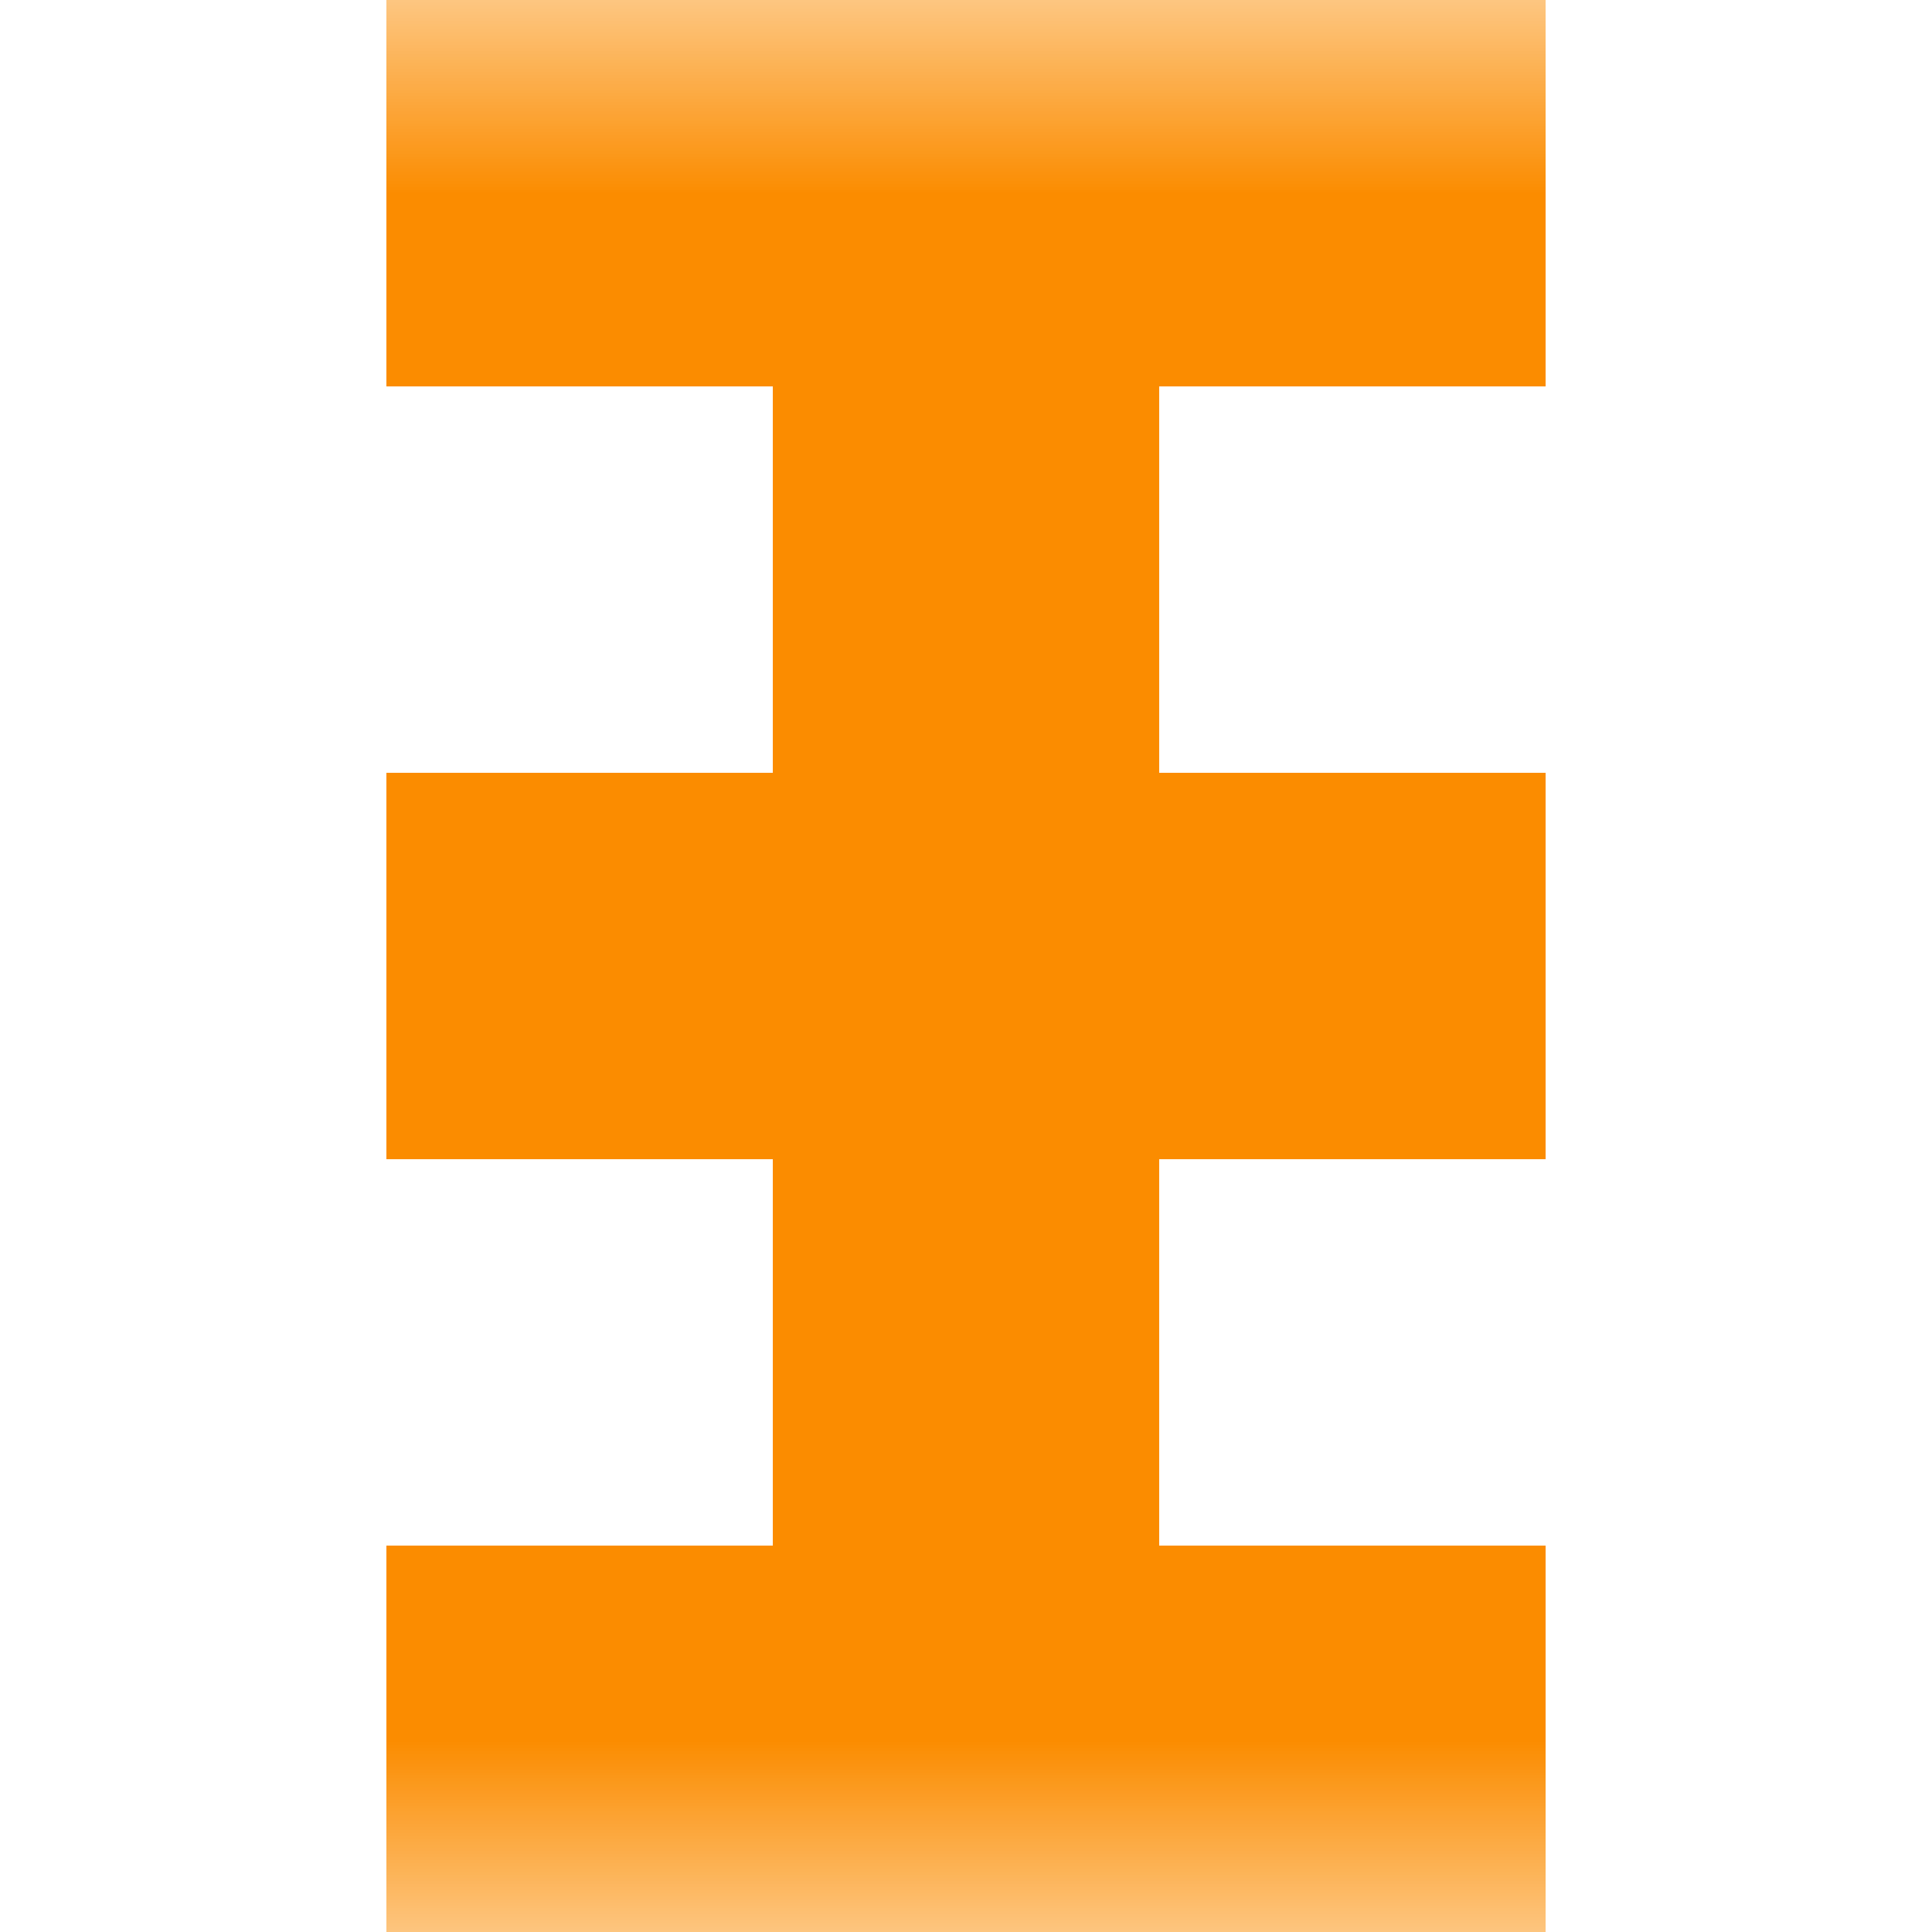 <svg xmlns="http://www.w3.org/2000/svg" viewBox="0 0 5 5" fill="none" shape-rendering="crispEdges"><mask id="viewboxMask"><rect width="5" height="5" rx="0" ry="0" x="0" y="0" fill="#fff" /></mask><g mask="url(#viewboxMask)"><path fill="#fb8c00" d="M1 0h3v1H1z"/><path fill="#fb8c00" d="M2 1h1v1H2z"/><path fill="#fb8c00" d="M1 2h3v1H1z"/><path fill="#fb8c00" d="M2 3h1v1H2z"/><path fill="#fb8c00" d="M1 4h3v1H1z"/></g></svg>